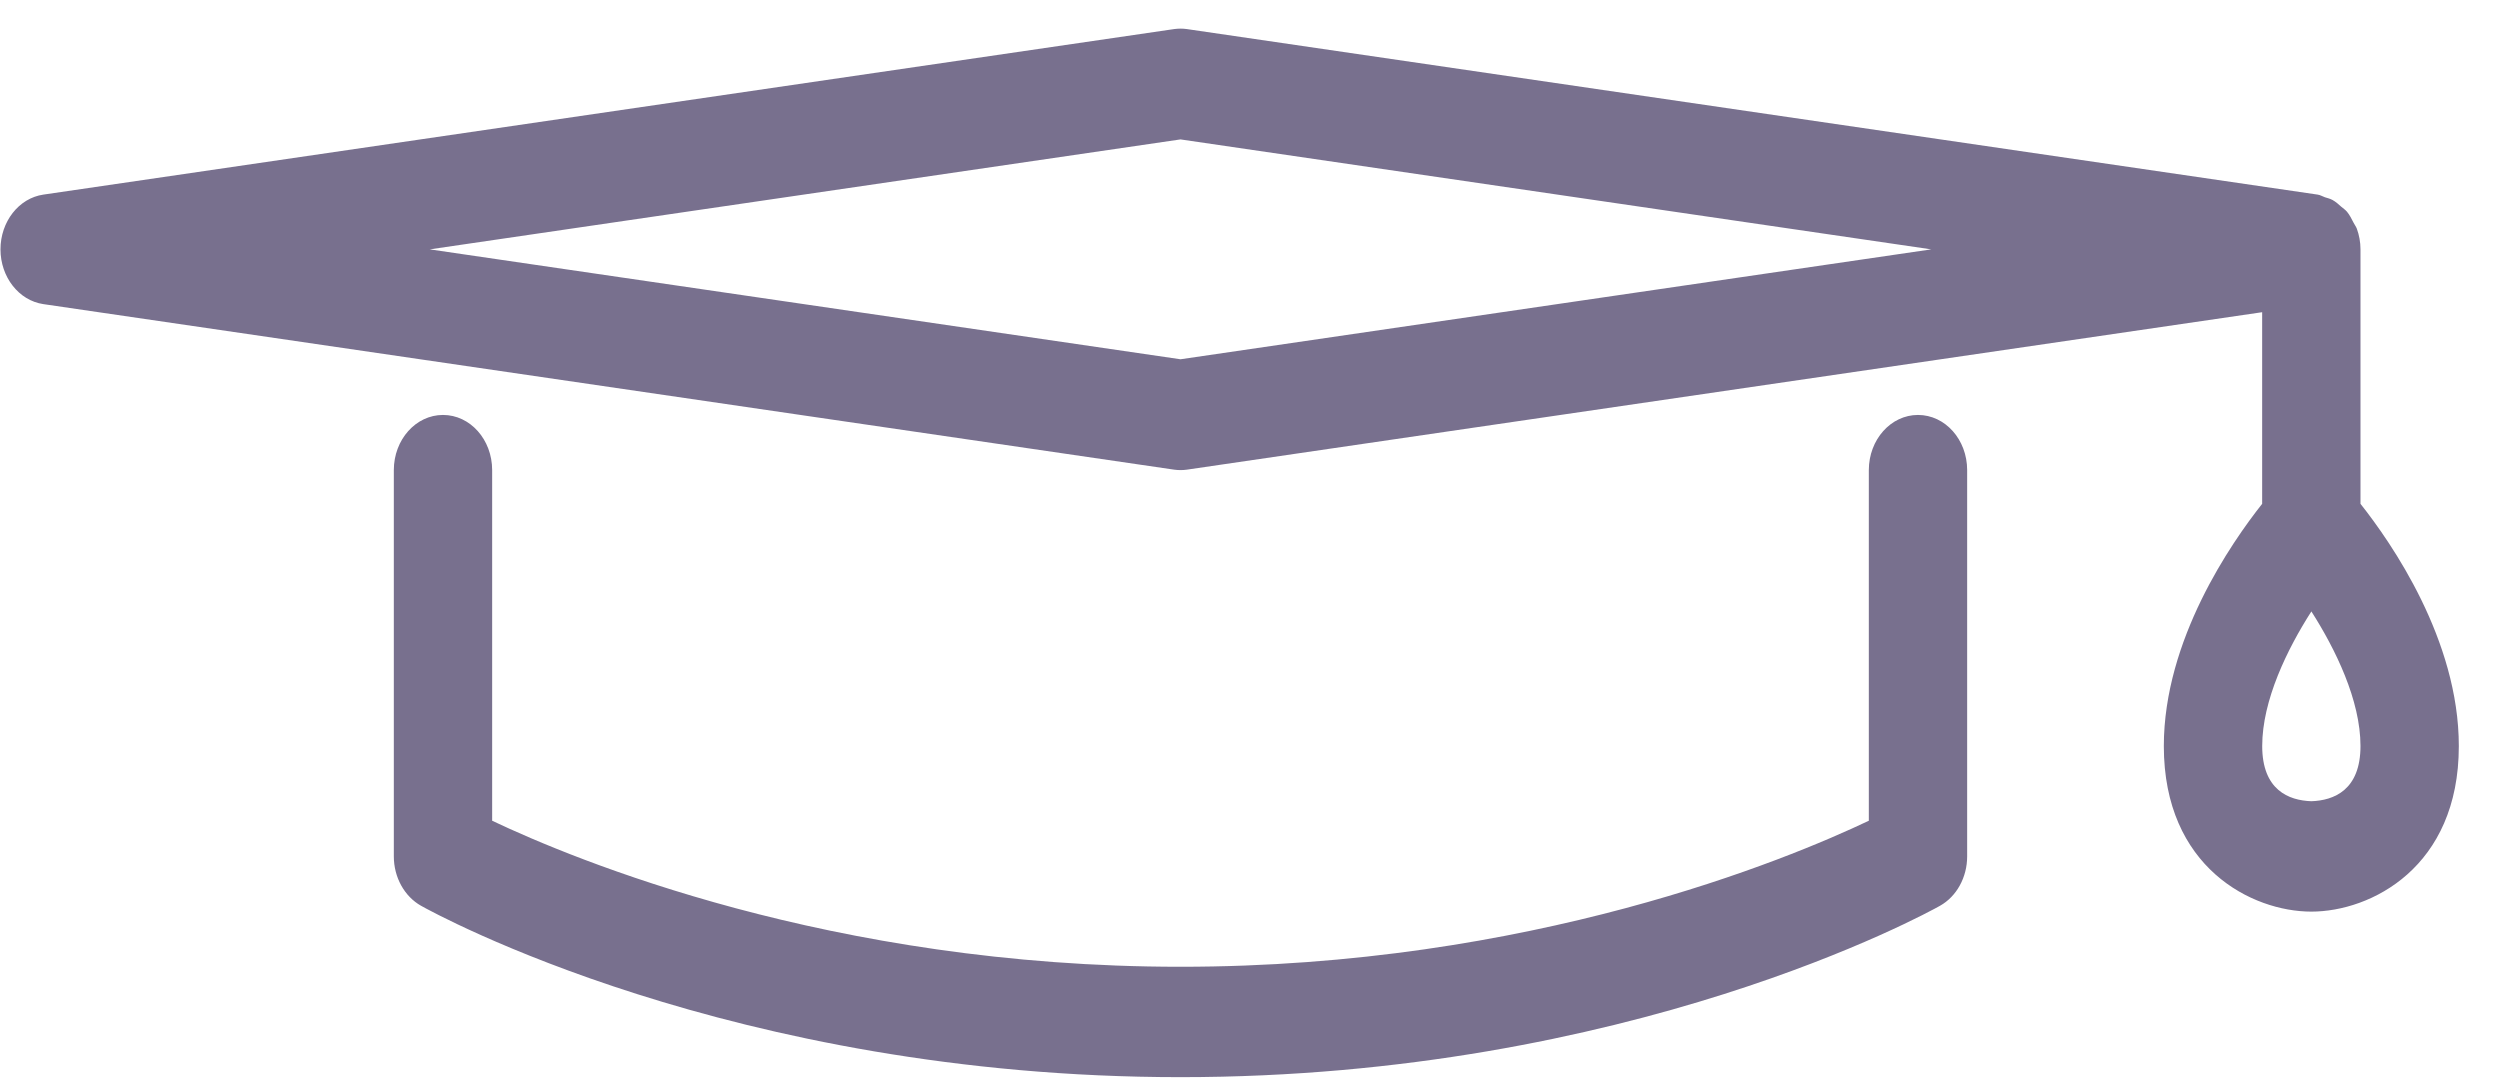 <svg xmlns="http://www.w3.org/2000/svg" width="51" height="22" viewBox="0 0 51 22">
  <path fill="#1F1143" fill-rule="evenodd" d="M57.151,27.597 C55.943,27.597 54.142,26.698 54.142,24.22 C54.142,22.052 55.52,20.072 56.148,19.278 L56.148,15.369 L34.212,18.581 C34.169,18.587 34.126,18.59 34.082,18.59 C34.04,18.59 33.996,18.587 33.953,18.581 L10.884,15.204 C10.384,15.13 10.01,14.652 10.01,14.087 C10.01,13.521 10.384,13.043 10.884,12.97 L33.953,9.593 C34.04,9.581 34.126,9.581 34.212,9.593 L57.281,12.97 C57.335,12.978 57.379,13.007 57.428,13.024 C57.481,13.041 57.533,13.052 57.582,13.079 C57.648,13.115 57.705,13.165 57.761,13.217 C57.802,13.251 57.844,13.279 57.879,13.32 C57.933,13.385 57.972,13.464 58.012,13.542 C58.033,13.584 58.063,13.621 58.08,13.667 C58.127,13.797 58.154,13.938 58.154,14.087 L58.154,19.278 C58.783,20.072 60.16,22.052 60.16,24.22 C60.16,26.698 58.361,27.597 57.151,27.597 L57.151,27.597 Z M34.082,11.844 L18.767,14.087 L34.082,16.329 L49.398,14.087 L34.082,11.844 L34.082,11.844 Z M57.152,21.473 C56.66,22.242 56.149,23.285 56.149,24.219 C56.149,25.118 56.691,25.329 57.152,25.345 C57.612,25.329 58.154,25.118 58.154,24.219 C58.154,23.285 57.643,22.242 57.152,21.473 L57.152,21.473 Z M19.037,17.465 C19.593,17.465 20.04,17.969 20.04,18.59 L20.04,25.743 C21.7,26.531 26.949,28.722 34.082,28.722 C41.216,28.722 46.466,26.531 48.124,25.743 L48.124,18.59 C48.124,17.969 48.573,17.465 49.127,17.465 C49.683,17.465 50.13,17.969 50.13,18.59 L50.13,26.47 C50.13,26.897 49.916,27.287 49.576,27.478 C49.321,27.621 43.242,30.974 34.082,30.974 C24.924,30.974 18.844,27.621 18.59,27.478 C18.25,27.287 18.034,26.897 18.034,26.47 L18.034,18.59 C18.034,17.969 18.483,17.465 19.037,17.465 L19.037,17.465 Z" opacity=".6" transform="translate(-10 -9)"/>
</svg>
